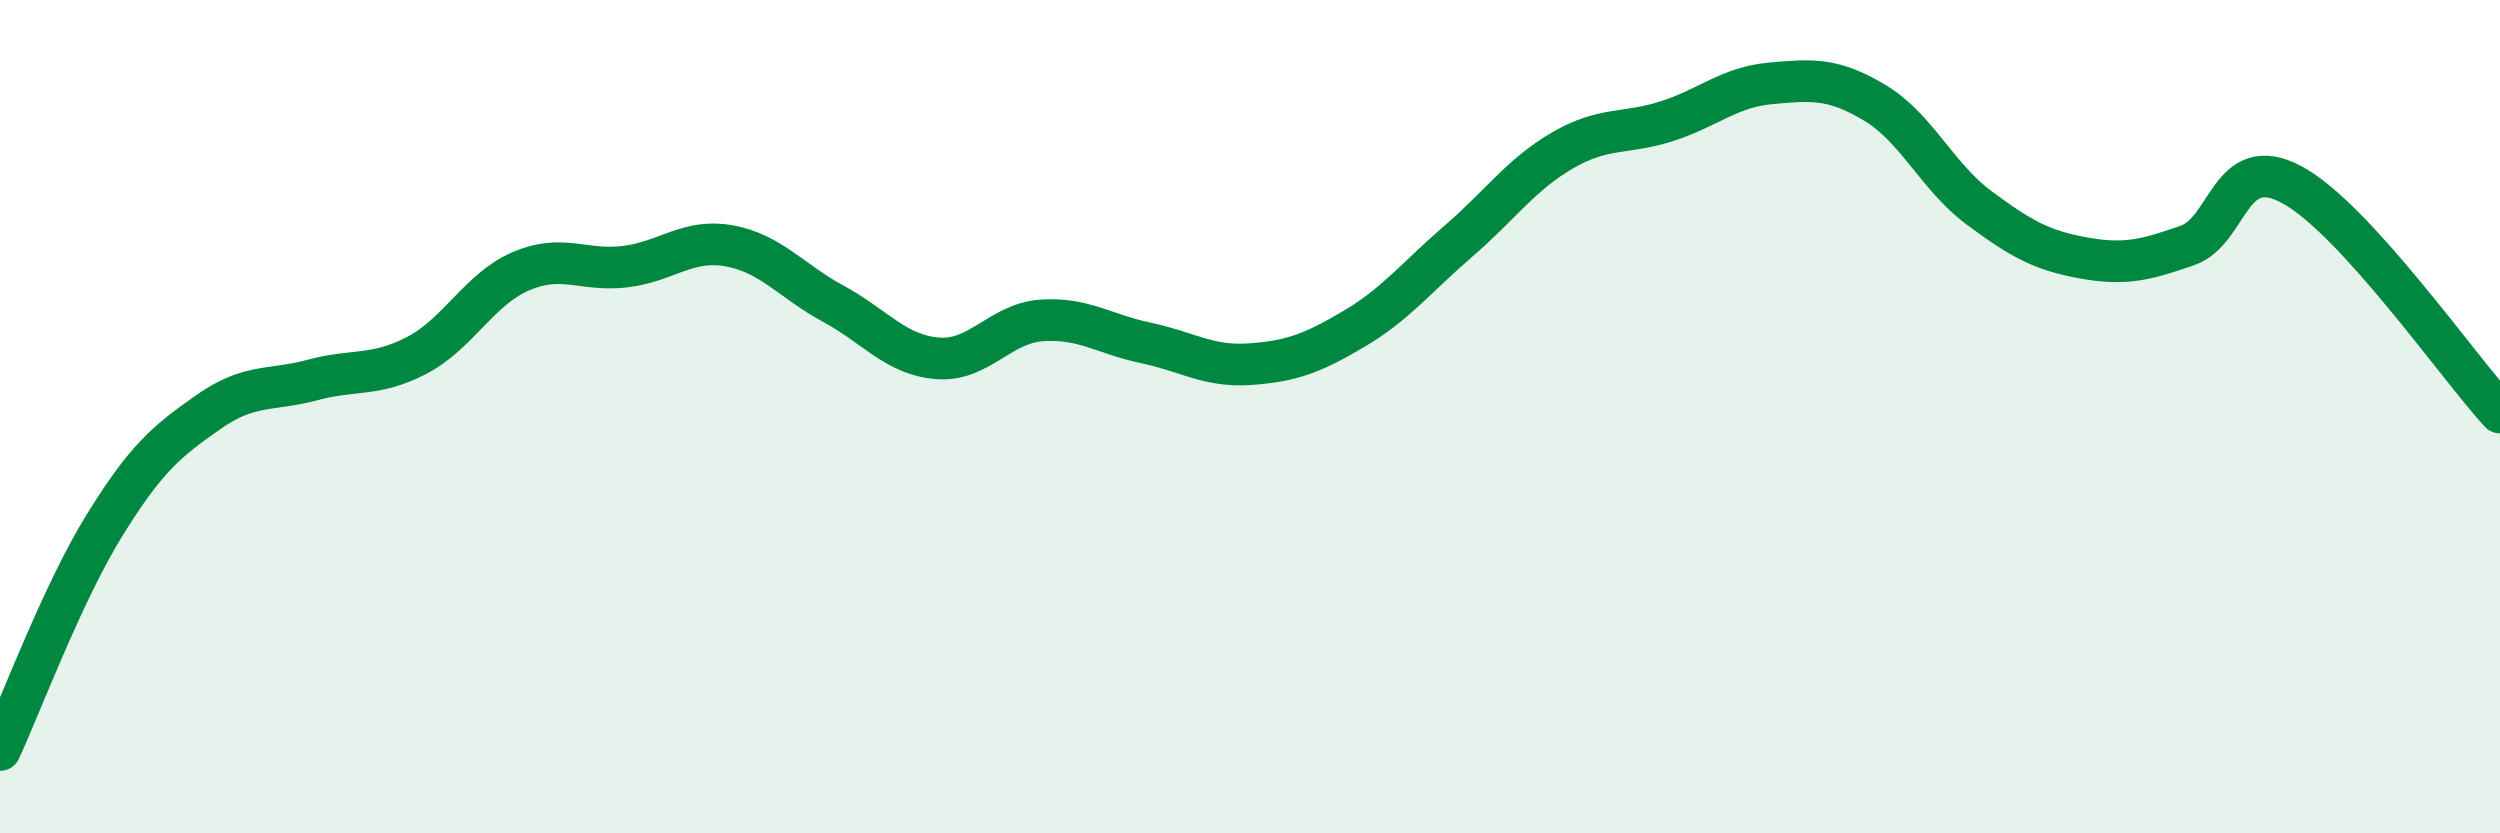 
    <svg width="60" height="20" viewBox="0 0 60 20" xmlns="http://www.w3.org/2000/svg">
      <path
        d="M 0,18 C 0.5,16.92 1.5,14.24 2.5,12.62 C 3.5,11 4,10.59 5,9.89 C 6,9.19 6.5,9.39 7.5,9.12 C 8.5,8.85 9,9.05 10,8.53 C 11,8.01 11.5,6.94 12.5,6.51 C 13.5,6.08 14,6.52 15,6.4 C 16,6.28 16.5,5.72 17.5,5.9 C 18.5,6.08 19,6.75 20,7.29 C 21,7.83 21.5,8.52 22.5,8.6 C 23.5,8.68 24,7.76 25,7.69 C 26,7.62 26.5,8.02 27.5,8.23 C 28.5,8.44 29,8.81 30,8.74 C 31,8.67 31.5,8.48 32.5,7.89 C 33.5,7.3 34,6.65 35,5.79 C 36,4.93 36.5,4.19 37.5,3.61 C 38.5,3.03 39,3.23 40,2.91 C 41,2.59 41.5,2.09 42.5,2 C 43.5,1.91 44,1.87 45,2.47 C 46,3.07 46.5,4.25 47.5,4.99 C 48.5,5.73 49,6.01 50,6.19 C 51,6.37 51.5,6.24 52.5,5.89 C 53.5,5.54 53.5,3.63 55,4.43 C 56.5,5.23 59,8.81 60,9.9L60 20L0 20Z"
        fill="#008740"
        opacity="0.1"
        stroke-linecap="round"
        stroke-linejoin="round"
      />
      <path
        d="M 0,18 C 0.5,16.92 1.5,14.24 2.5,12.62 C 3.5,11 4,10.59 5,9.89 C 6,9.19 6.5,9.39 7.5,9.12 C 8.5,8.85 9,9.05 10,8.53 C 11,8.01 11.5,6.94 12.5,6.51 C 13.5,6.08 14,6.52 15,6.4 C 16,6.28 16.5,5.72 17.5,5.9 C 18.5,6.08 19,6.75 20,7.29 C 21,7.83 21.5,8.52 22.5,8.6 C 23.5,8.68 24,7.76 25,7.69 C 26,7.62 26.5,8.02 27.5,8.23 C 28.5,8.44 29,8.81 30,8.74 C 31,8.67 31.5,8.48 32.5,7.89 C 33.5,7.3 34,6.65 35,5.79 C 36,4.93 36.5,4.19 37.5,3.61 C 38.5,3.03 39,3.23 40,2.91 C 41,2.59 41.5,2.09 42.5,2 C 43.5,1.91 44,1.87 45,2.47 C 46,3.07 46.5,4.25 47.5,4.99 C 48.5,5.73 49,6.01 50,6.19 C 51,6.37 51.5,6.24 52.5,5.89 C 53.5,5.54 53.5,3.63 55,4.43 C 56.5,5.23 59,8.81 60,9.9"
        stroke="#008740"
        stroke-width="1"
        fill="none"
        stroke-linecap="round"
        stroke-linejoin="round"
      />
    </svg>
  
